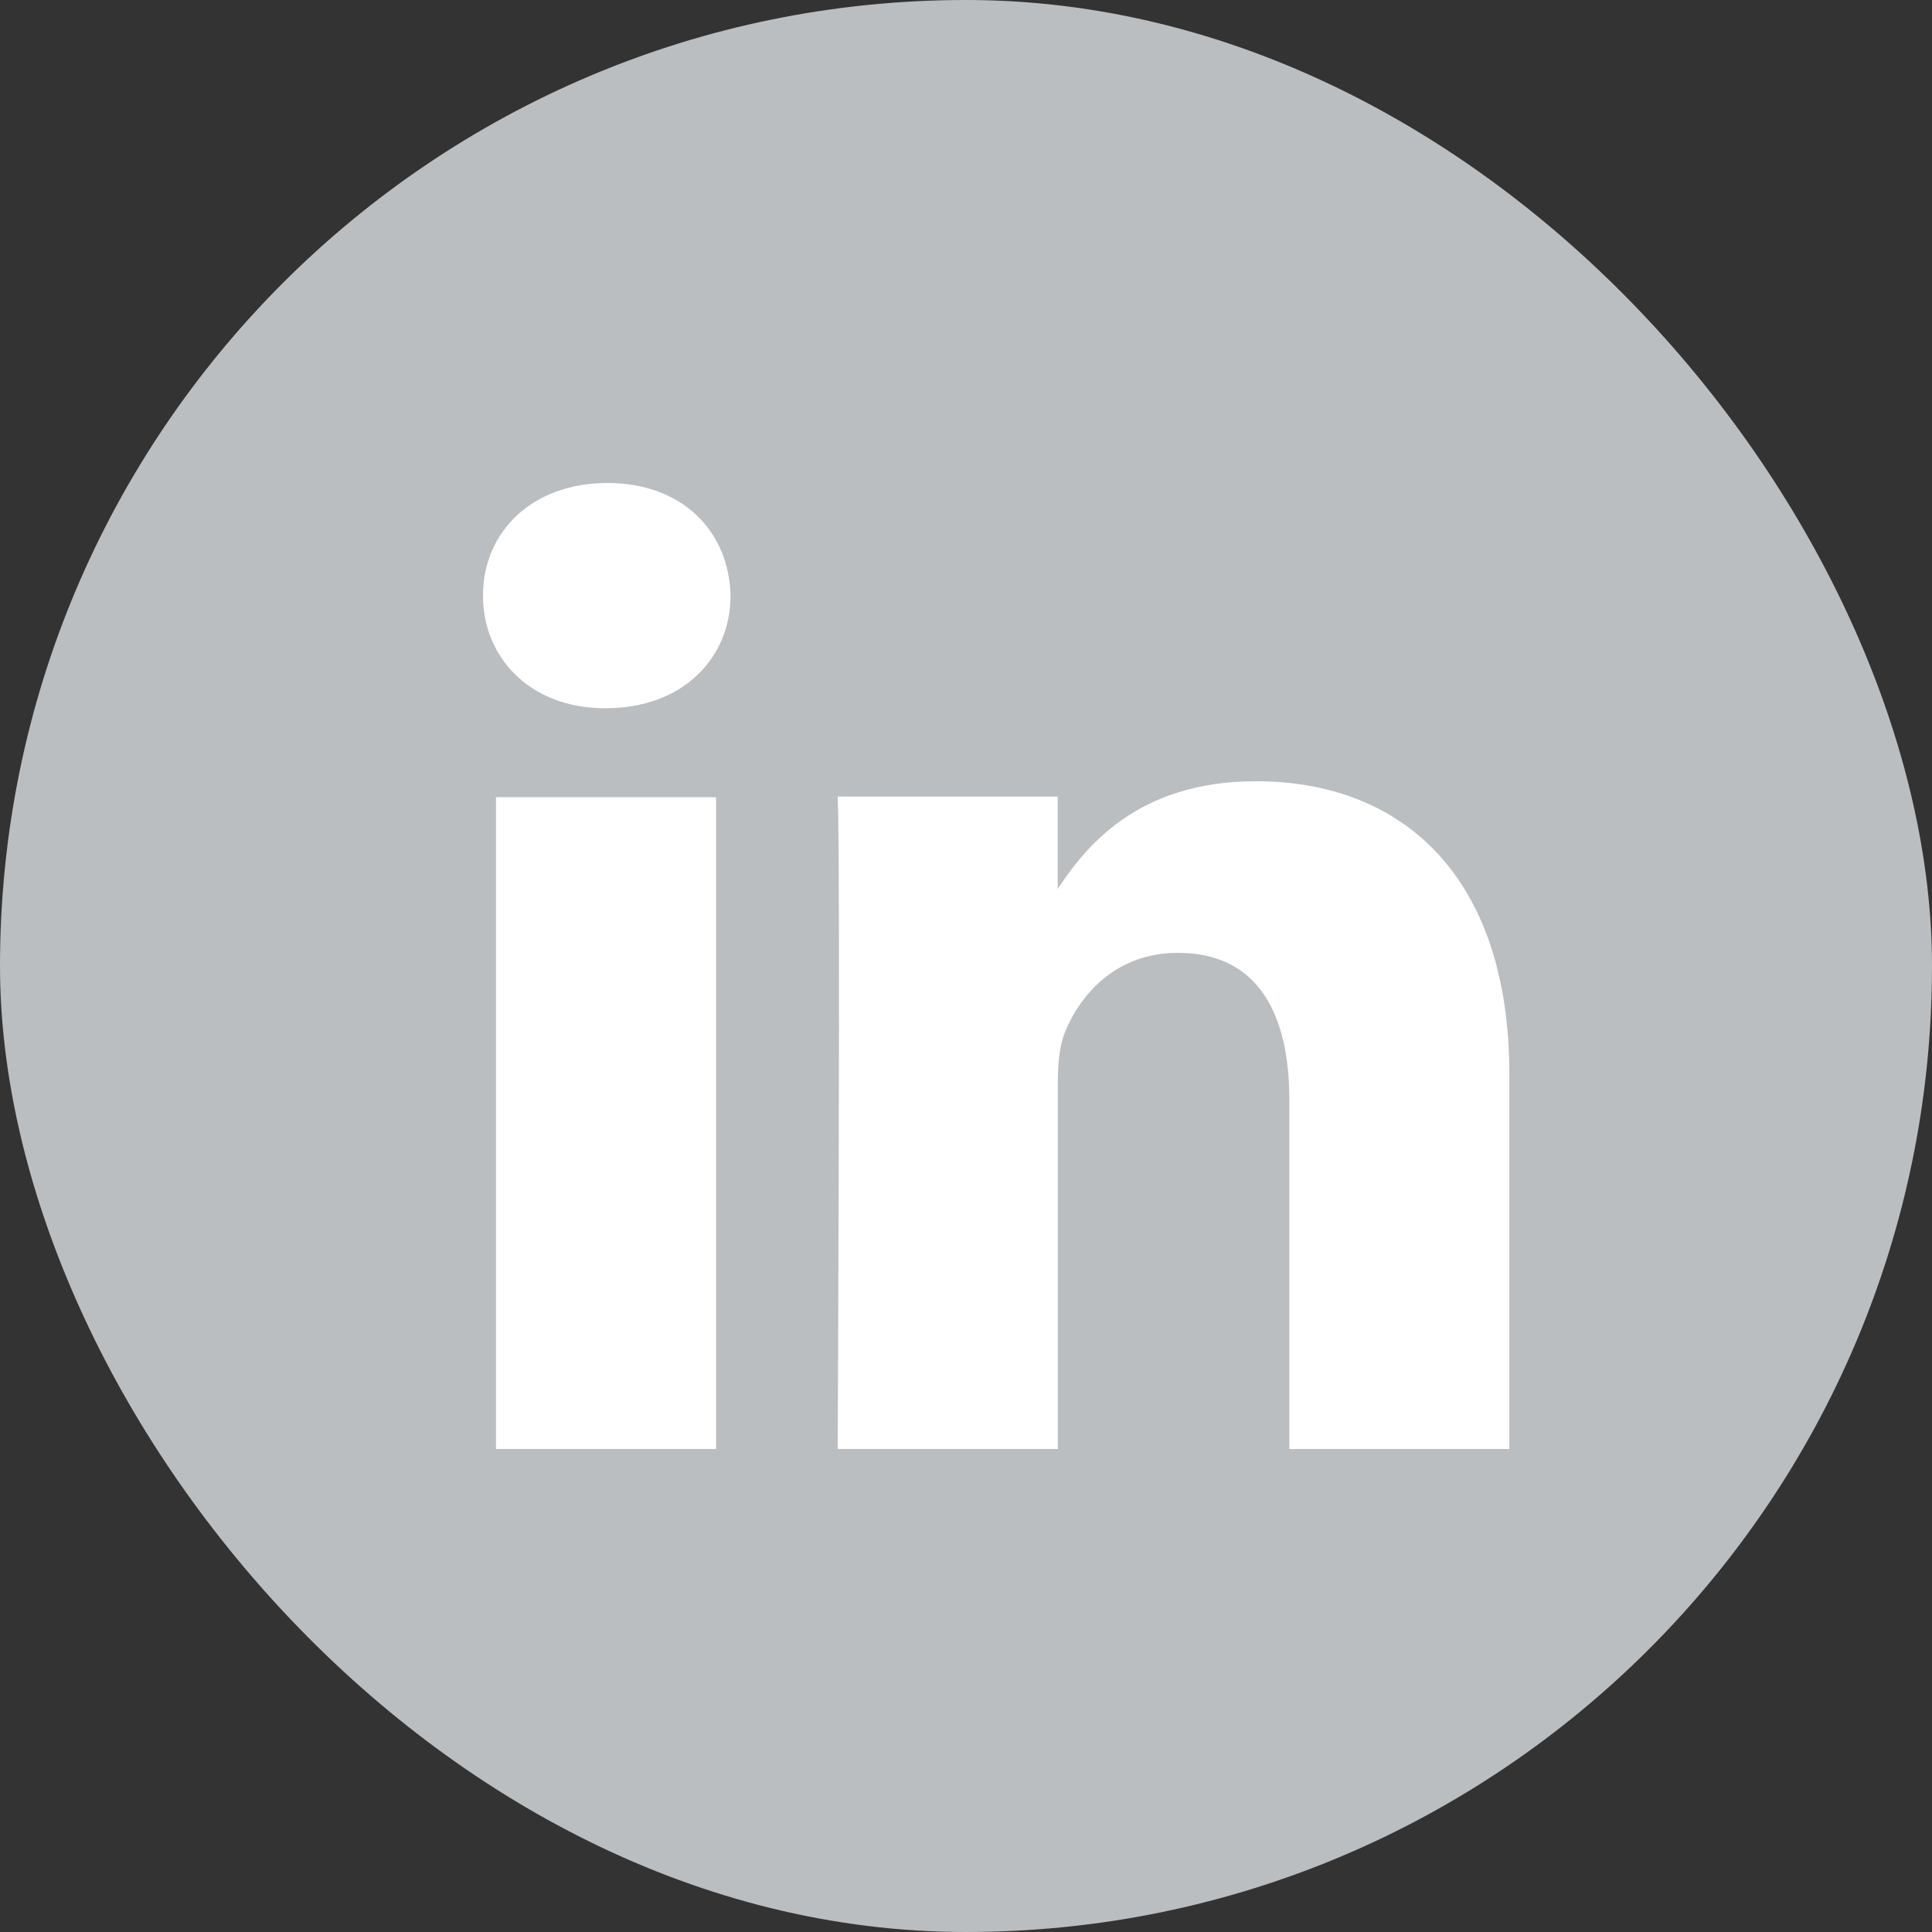 <svg xmlns="http://www.w3.org/2000/svg" width="32" height="32" viewBox="0 0 32 32" fill="none" xmlns:v="https://vecta.io/nano"><rect x="0" y="0" width="32" height="32" fill="#333333" stroke="none"/><rect width="32" height="32" rx="16" fill="#bbbec0"/><path d="M11.86 24V13.204H8.215V24h3.644zm-1.822-12.27c1.27 0 2.062-.83 2.062-1.865C12.076 8.805 11.308 8 10.062 8S8 8.805 8 9.865c0 1.036.79 1.865 2.014 1.865h.024zM13.876 24h3.644v-6.03c0-.323.024-.645.12-.876.263-.645.863-1.312 1.87-1.312 1.32 0 1.846 1 1.846 2.44V24H25v-6.2c0-3.316-1.798-4.86-4.195-4.86-1.966 0-2.83 1.082-3.31 1.82h.024v-1.566h-3.644c.048 1.013 0 10.795 0 10.795h0z" fill="#fff"/></svg>